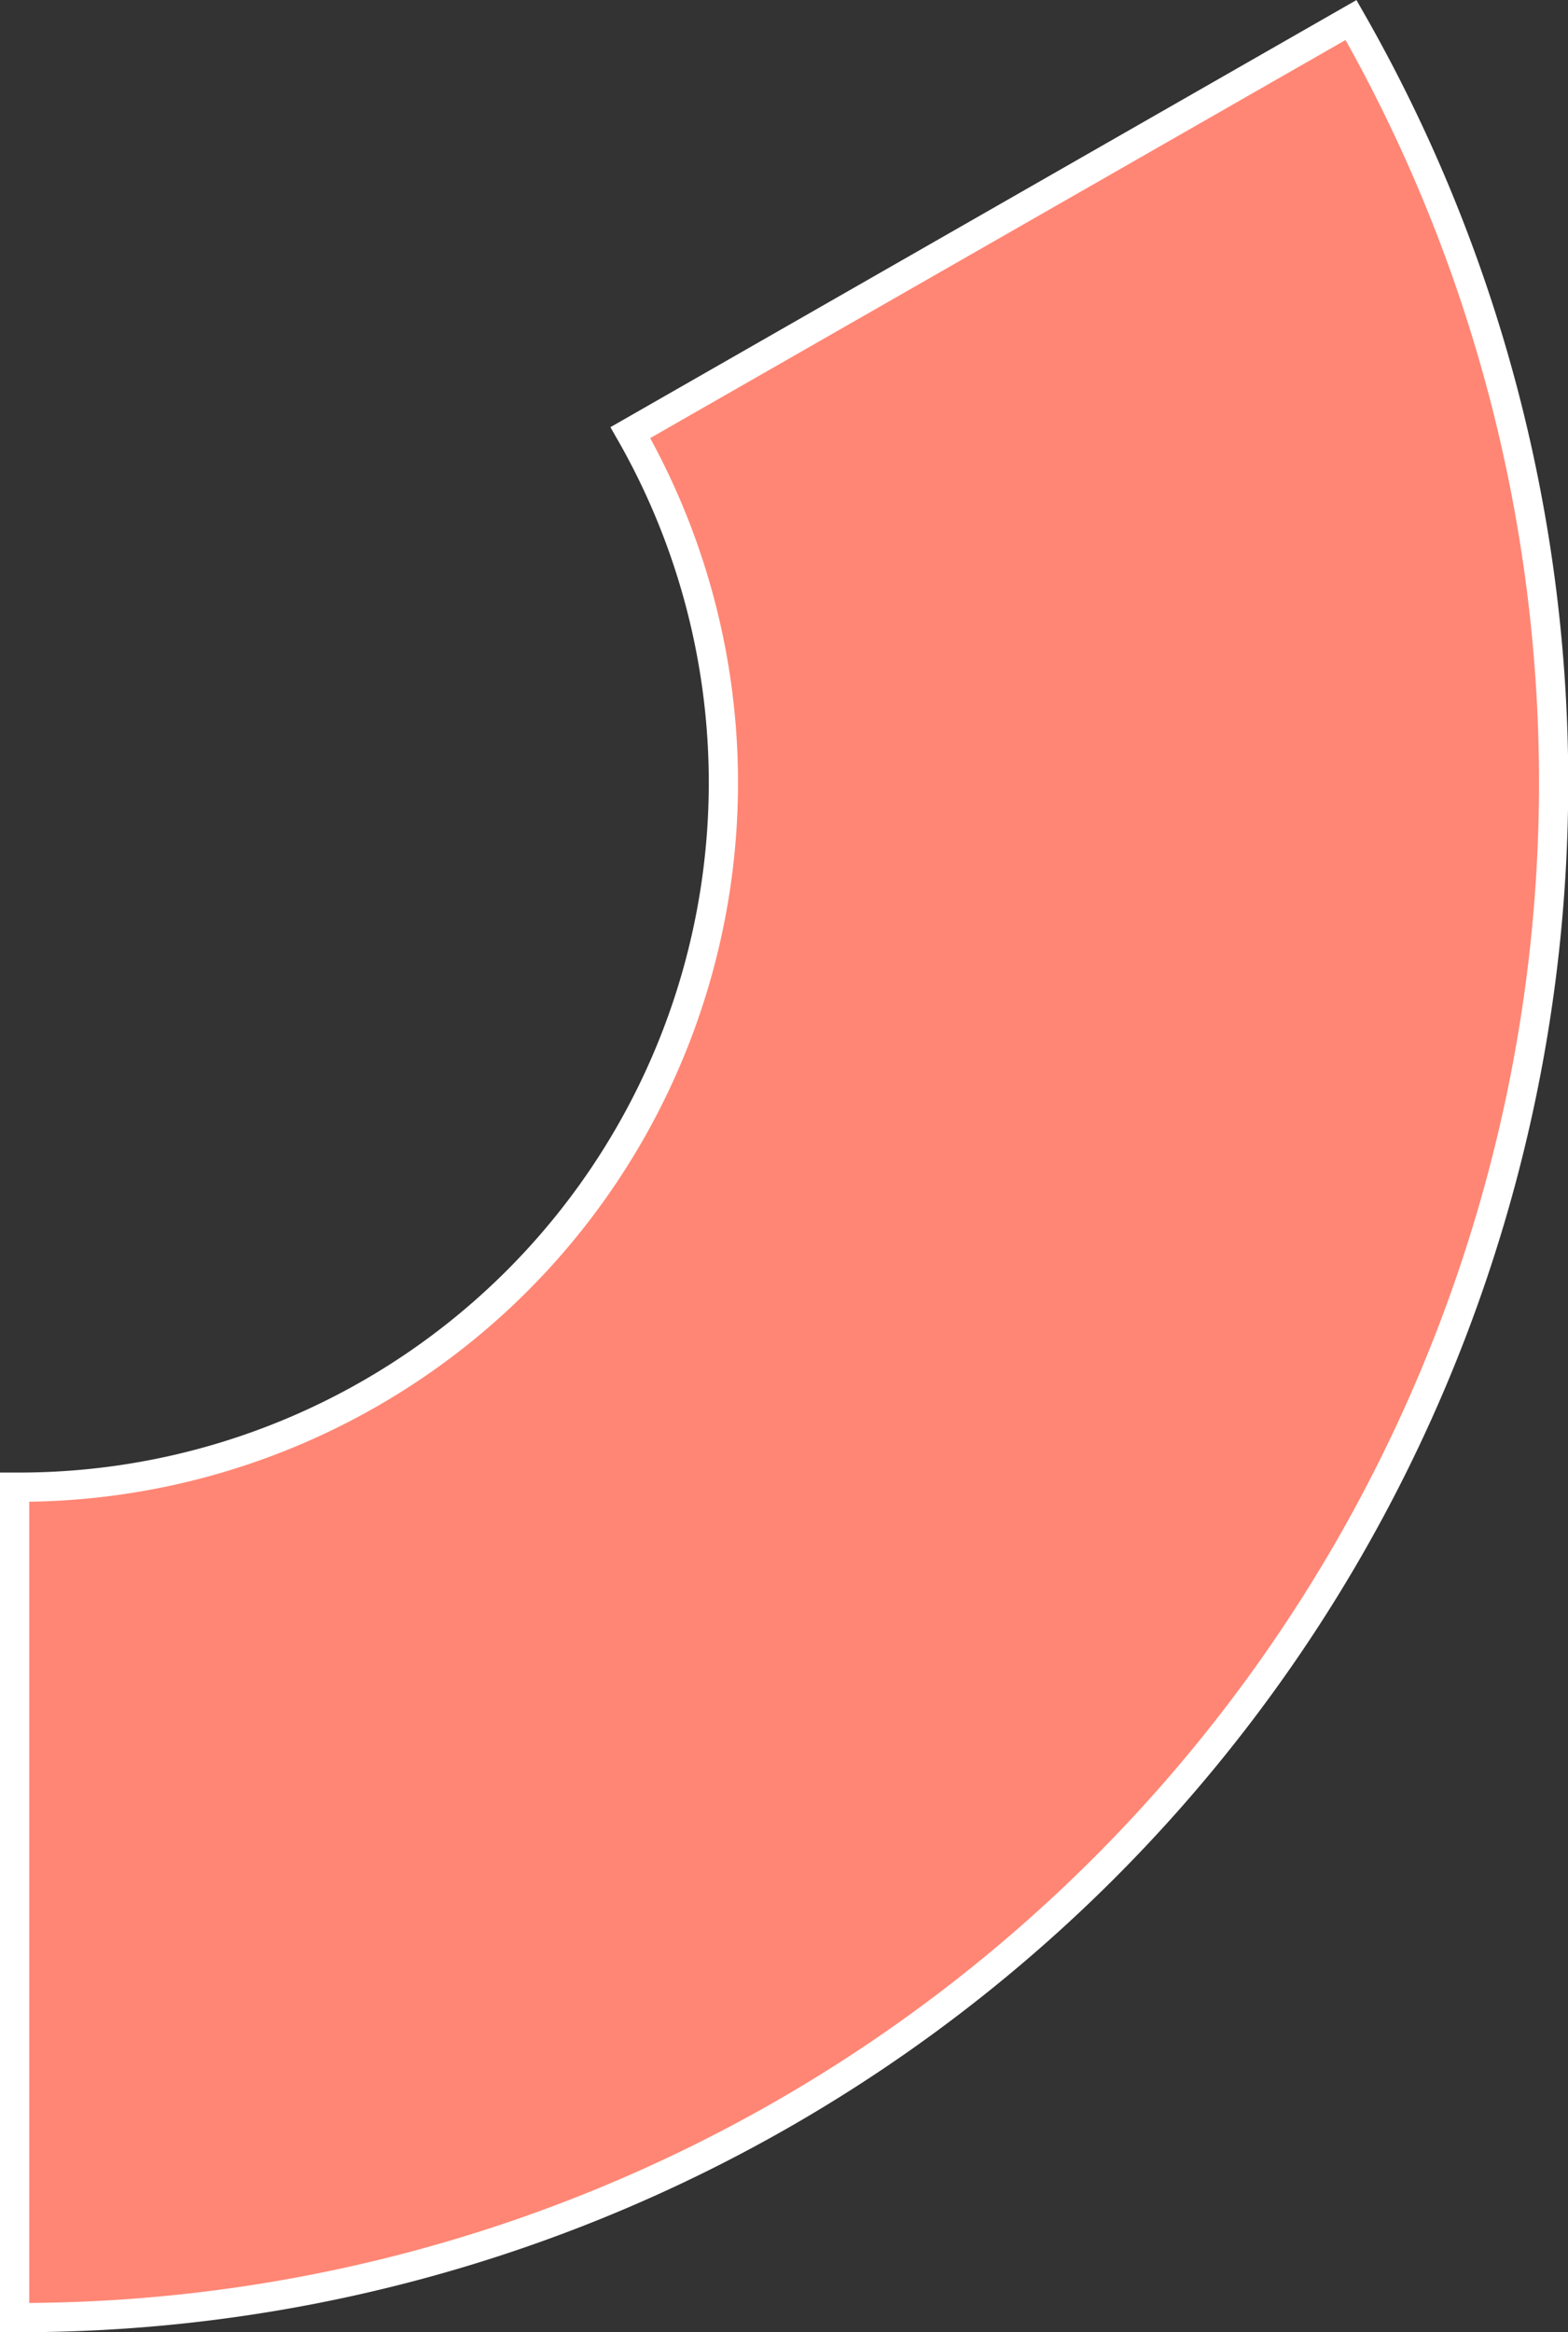 <svg id="Layer_1" data-name="Layer 1" xmlns="http://www.w3.org/2000/svg" viewBox="0 0 107.31 159.52"><rect x="0" y="0" width="107.31" height="159.52" fill="#333333" stroke="none"/><defs><style>.cls-1{fill:#ff8674;stroke:#fff;stroke-miterlimit:10;stroke-width:2px;}</style></defs><path class="cls-1" d="M456.62,60.35,407.3,88.57a48.19,48.19,0,0,1-41.83,72.13h-.31V217.5h.31A105,105,0,0,0,456.62,60.35Z" transform="translate(-364.16 -58.98)"/></svg>